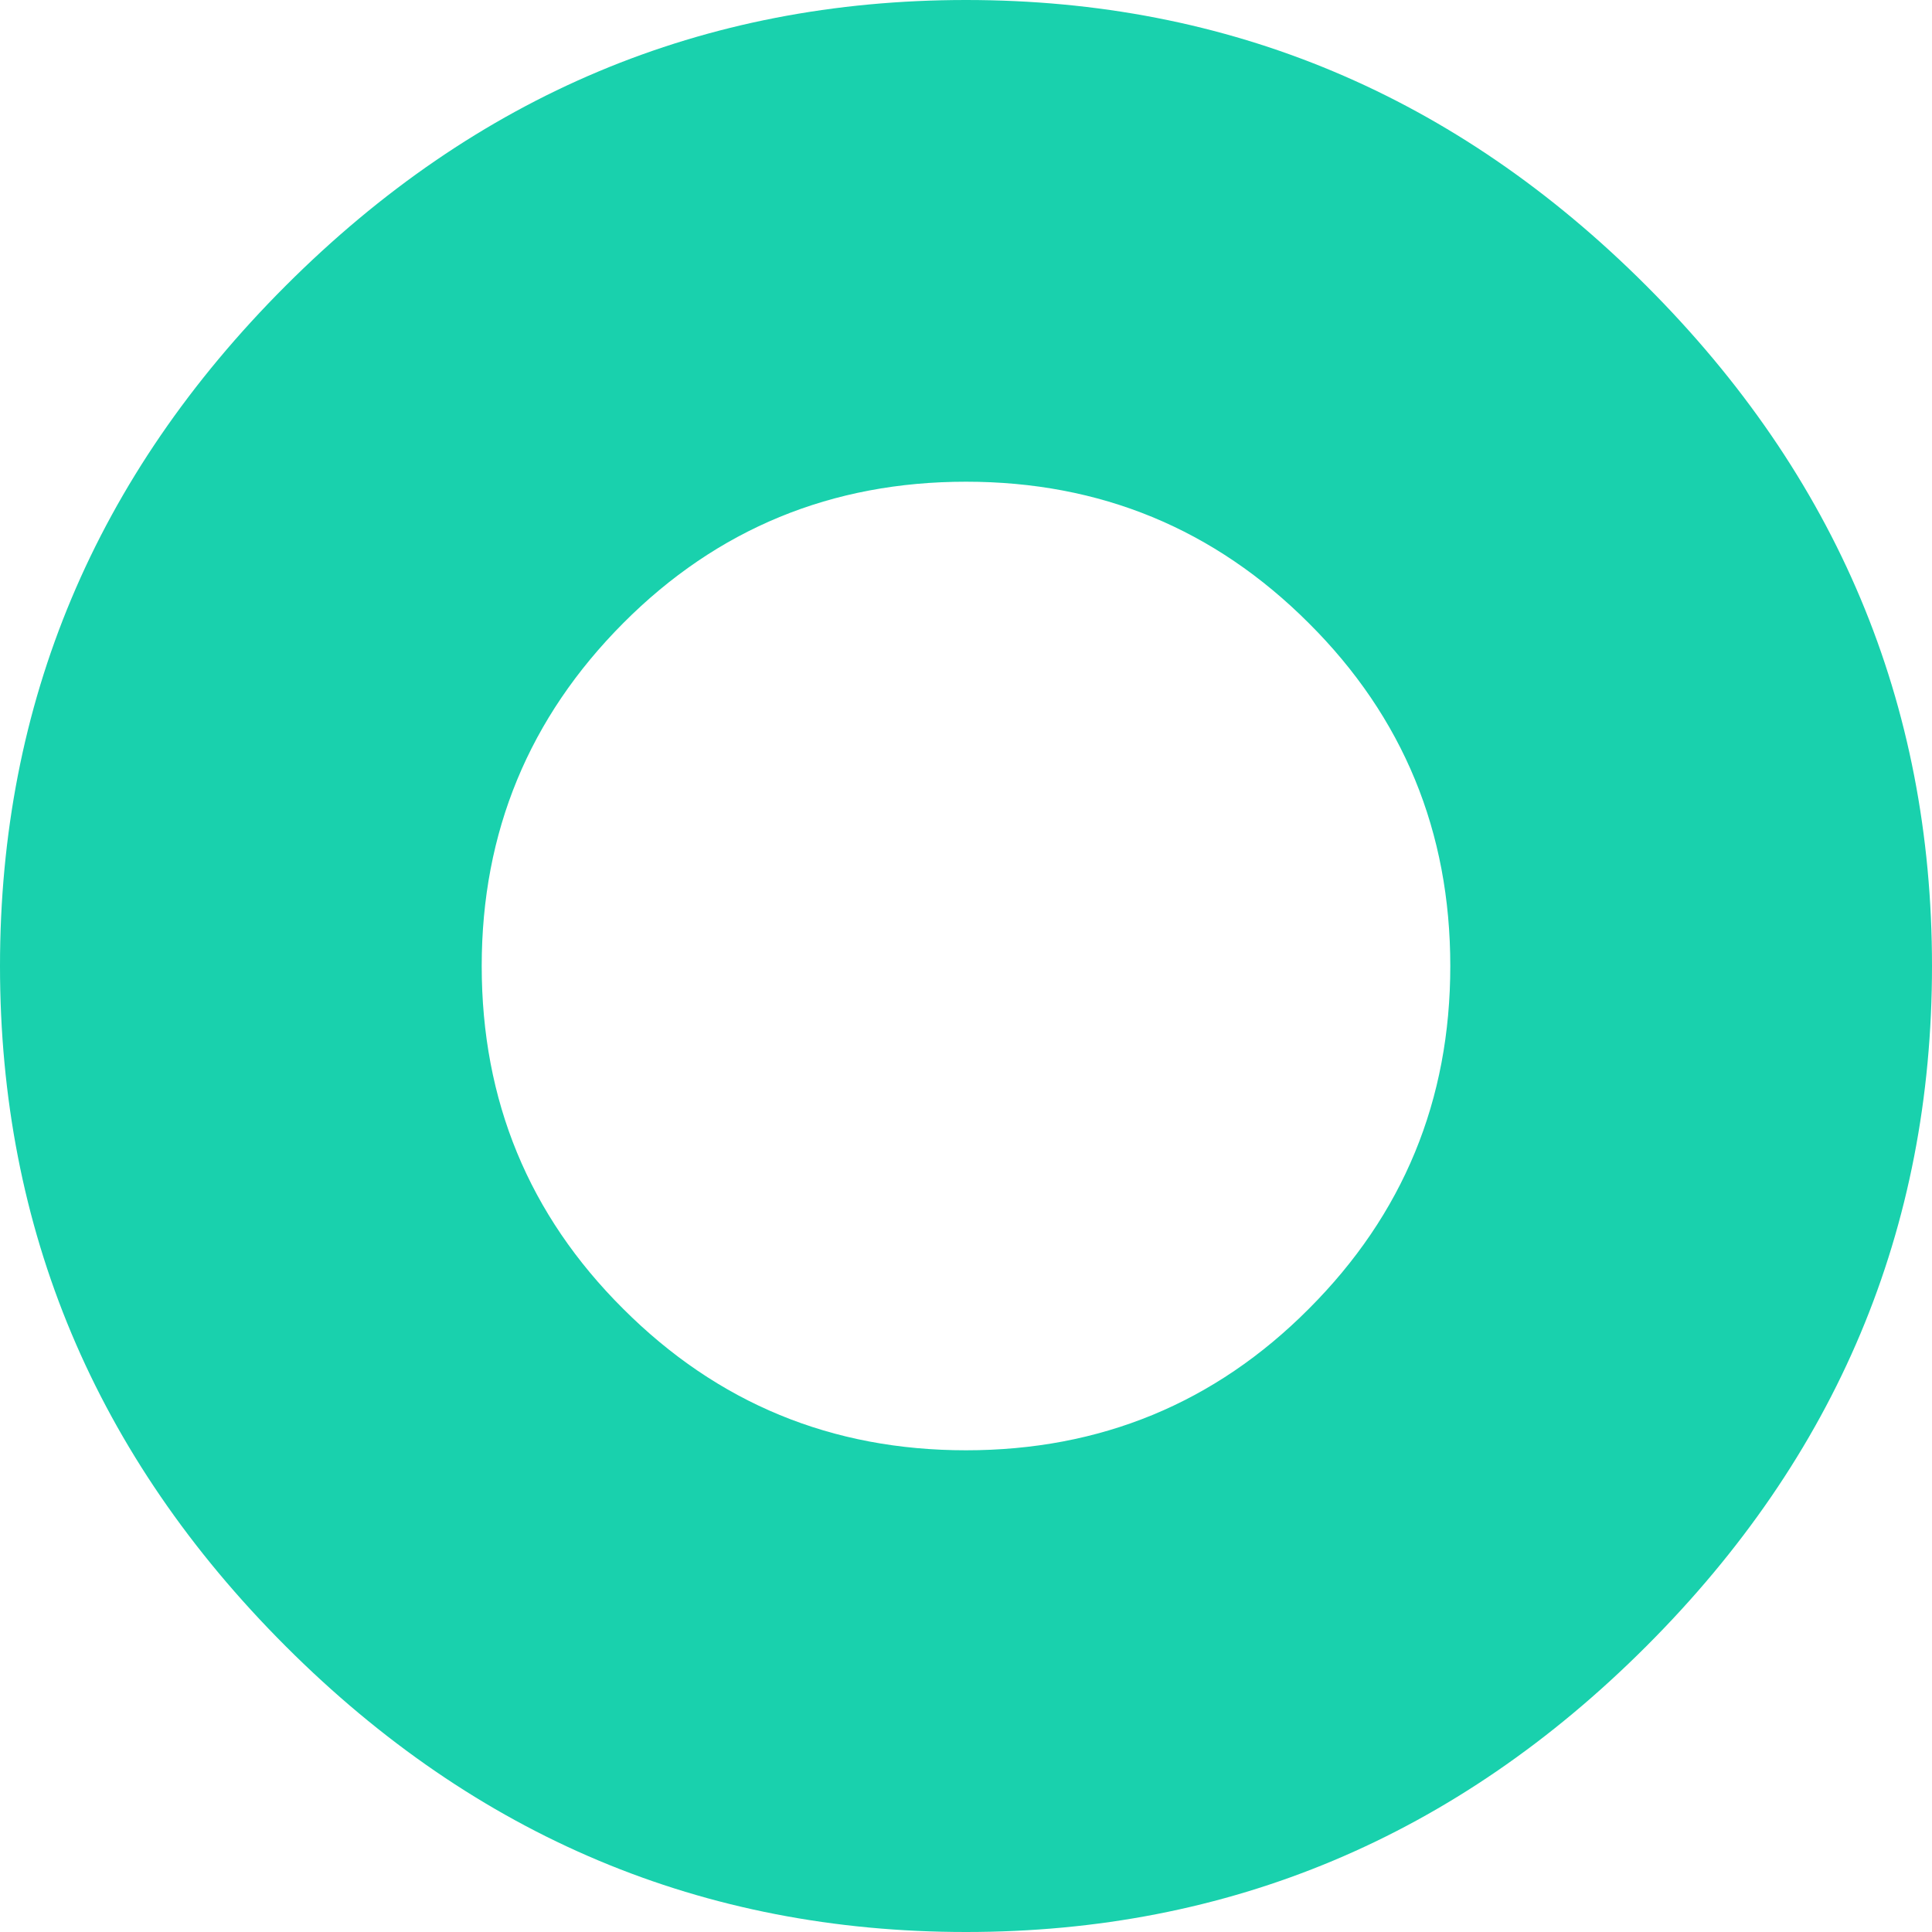 <svg width="9" height="9" viewBox="0 0 9 9" fill="none" xmlns="http://www.w3.org/2000/svg">
<path d="M2.244 4.5C2.244 5.127 2.463 5.659 2.903 6.097C3.343 6.537 3.875 6.756 4.5 6.756C5.125 6.756 5.659 6.537 6.097 6.097C6.537 5.657 6.756 5.125 6.756 4.5C6.756 3.875 6.537 3.341 6.097 2.903C5.657 2.463 5.125 2.244 4.5 2.244C3.875 2.244 3.341 2.463 2.903 2.903C2.465 3.343 2.244 3.875 2.244 4.5ZM4.5 0C5.726 0 6.782 0.444 7.669 1.331C8.556 2.218 9 3.274 9 4.5C9 5.726 8.556 6.782 7.669 7.669C6.782 8.556 5.726 9 4.5 9C3.274 9 2.218 8.556 1.331 7.669C0.444 6.782 0 5.726 0 4.5C0 3.274 0.444 2.218 1.331 1.331C2.218 0.444 3.274 0 4.5 0Z" fill="#19D1AD"/>
</svg>
